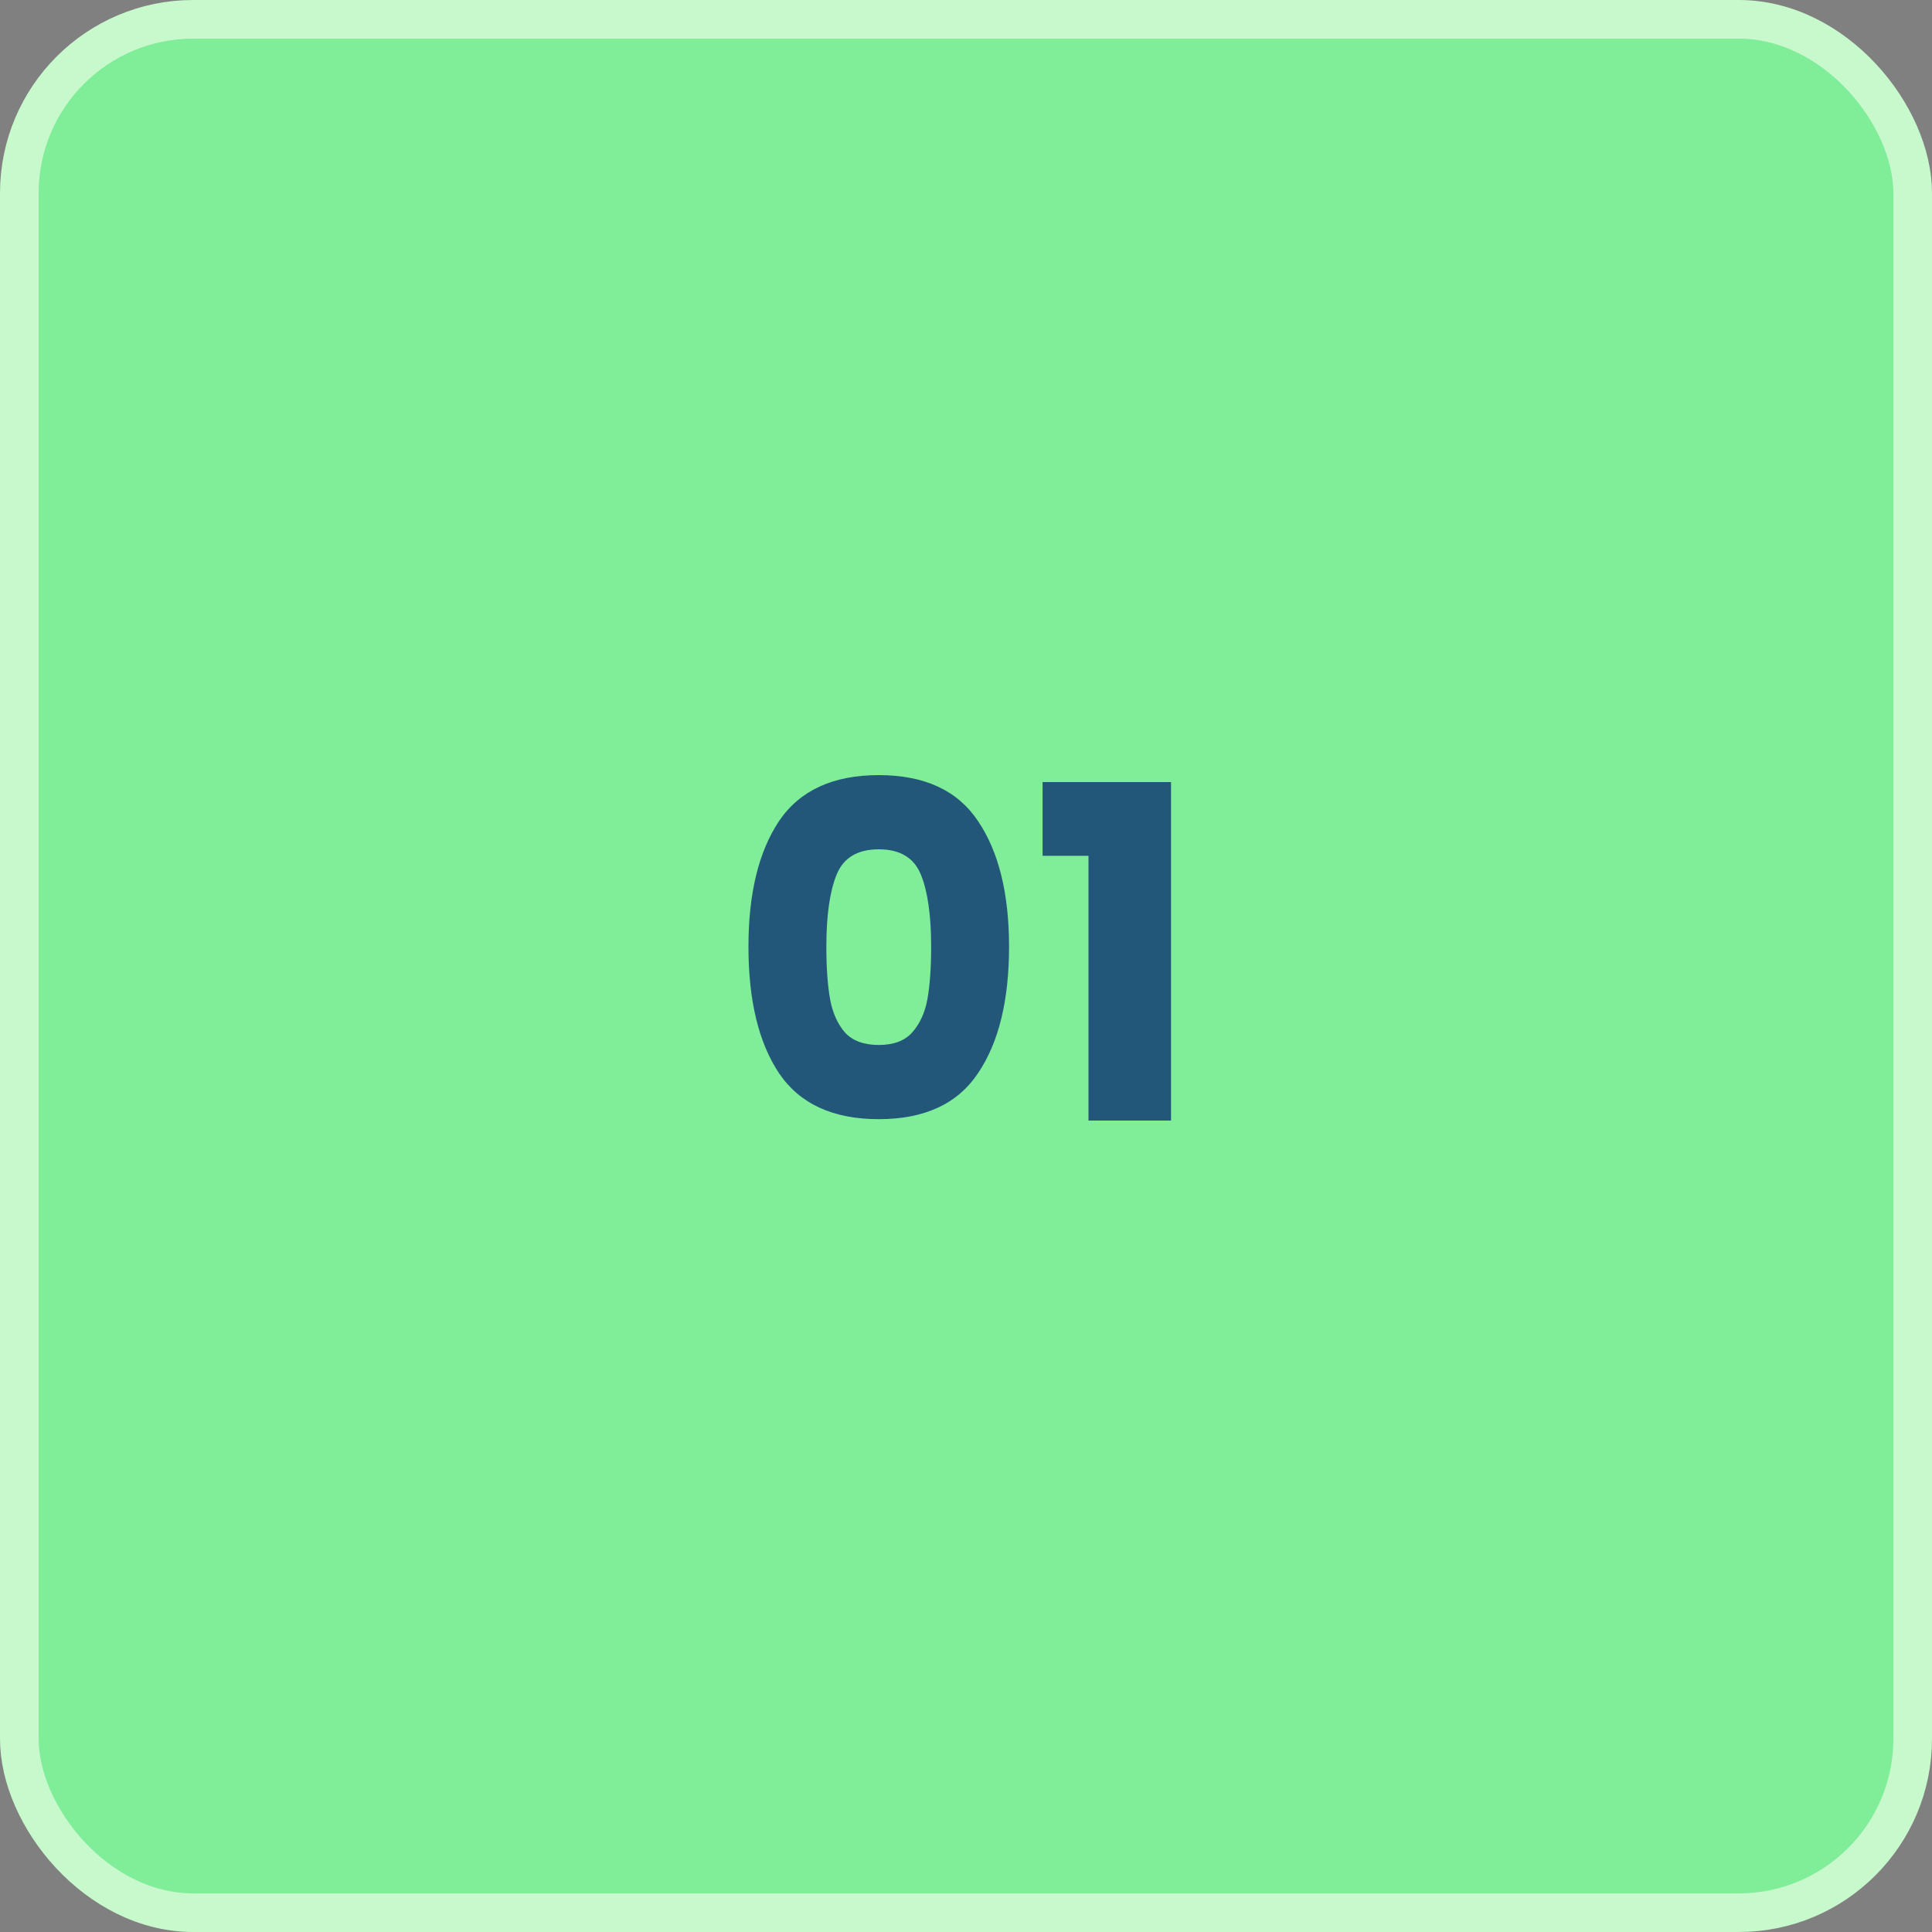 <svg xmlns="http://www.w3.org/2000/svg" width="50" height="50" viewBox="0 0 50 50" fill="none"><rect x="0" y="0" width="50" height="50" fill="#808080" stroke="none"/><rect x="0.5" y="0.5" width="49" height="49" rx="4.5" fill="#80ED99" stroke="#C7F9CC"></rect><path d="M19.37 24.5C19.37 23.124 19.634 22.04 20.162 21.248C20.698 20.456 21.558 20.06 22.742 20.06C23.926 20.06 24.782 20.456 25.31 21.248C25.846 22.04 26.114 23.124 26.114 24.5C26.114 25.892 25.846 26.984 25.31 27.776C24.782 28.568 23.926 28.964 22.742 28.964C21.558 28.964 20.698 28.568 20.162 27.776C19.634 26.984 19.37 25.892 19.37 24.5ZM24.098 24.5C24.098 23.692 24.01 23.072 23.834 22.64C23.658 22.2 23.294 21.98 22.742 21.98C22.19 21.98 21.826 22.2 21.65 22.64C21.474 23.072 21.386 23.692 21.386 24.5C21.386 25.044 21.418 25.496 21.482 25.856C21.546 26.208 21.674 26.496 21.866 26.72C22.066 26.936 22.358 27.044 22.742 27.044C23.126 27.044 23.414 26.936 23.606 26.72C23.806 26.496 23.938 26.208 24.002 25.856C24.066 25.496 24.098 25.044 24.098 24.5ZM26.982 22.148V20.24H30.306V29H28.17V22.148H26.982Z" fill="#22577A"></path></svg>